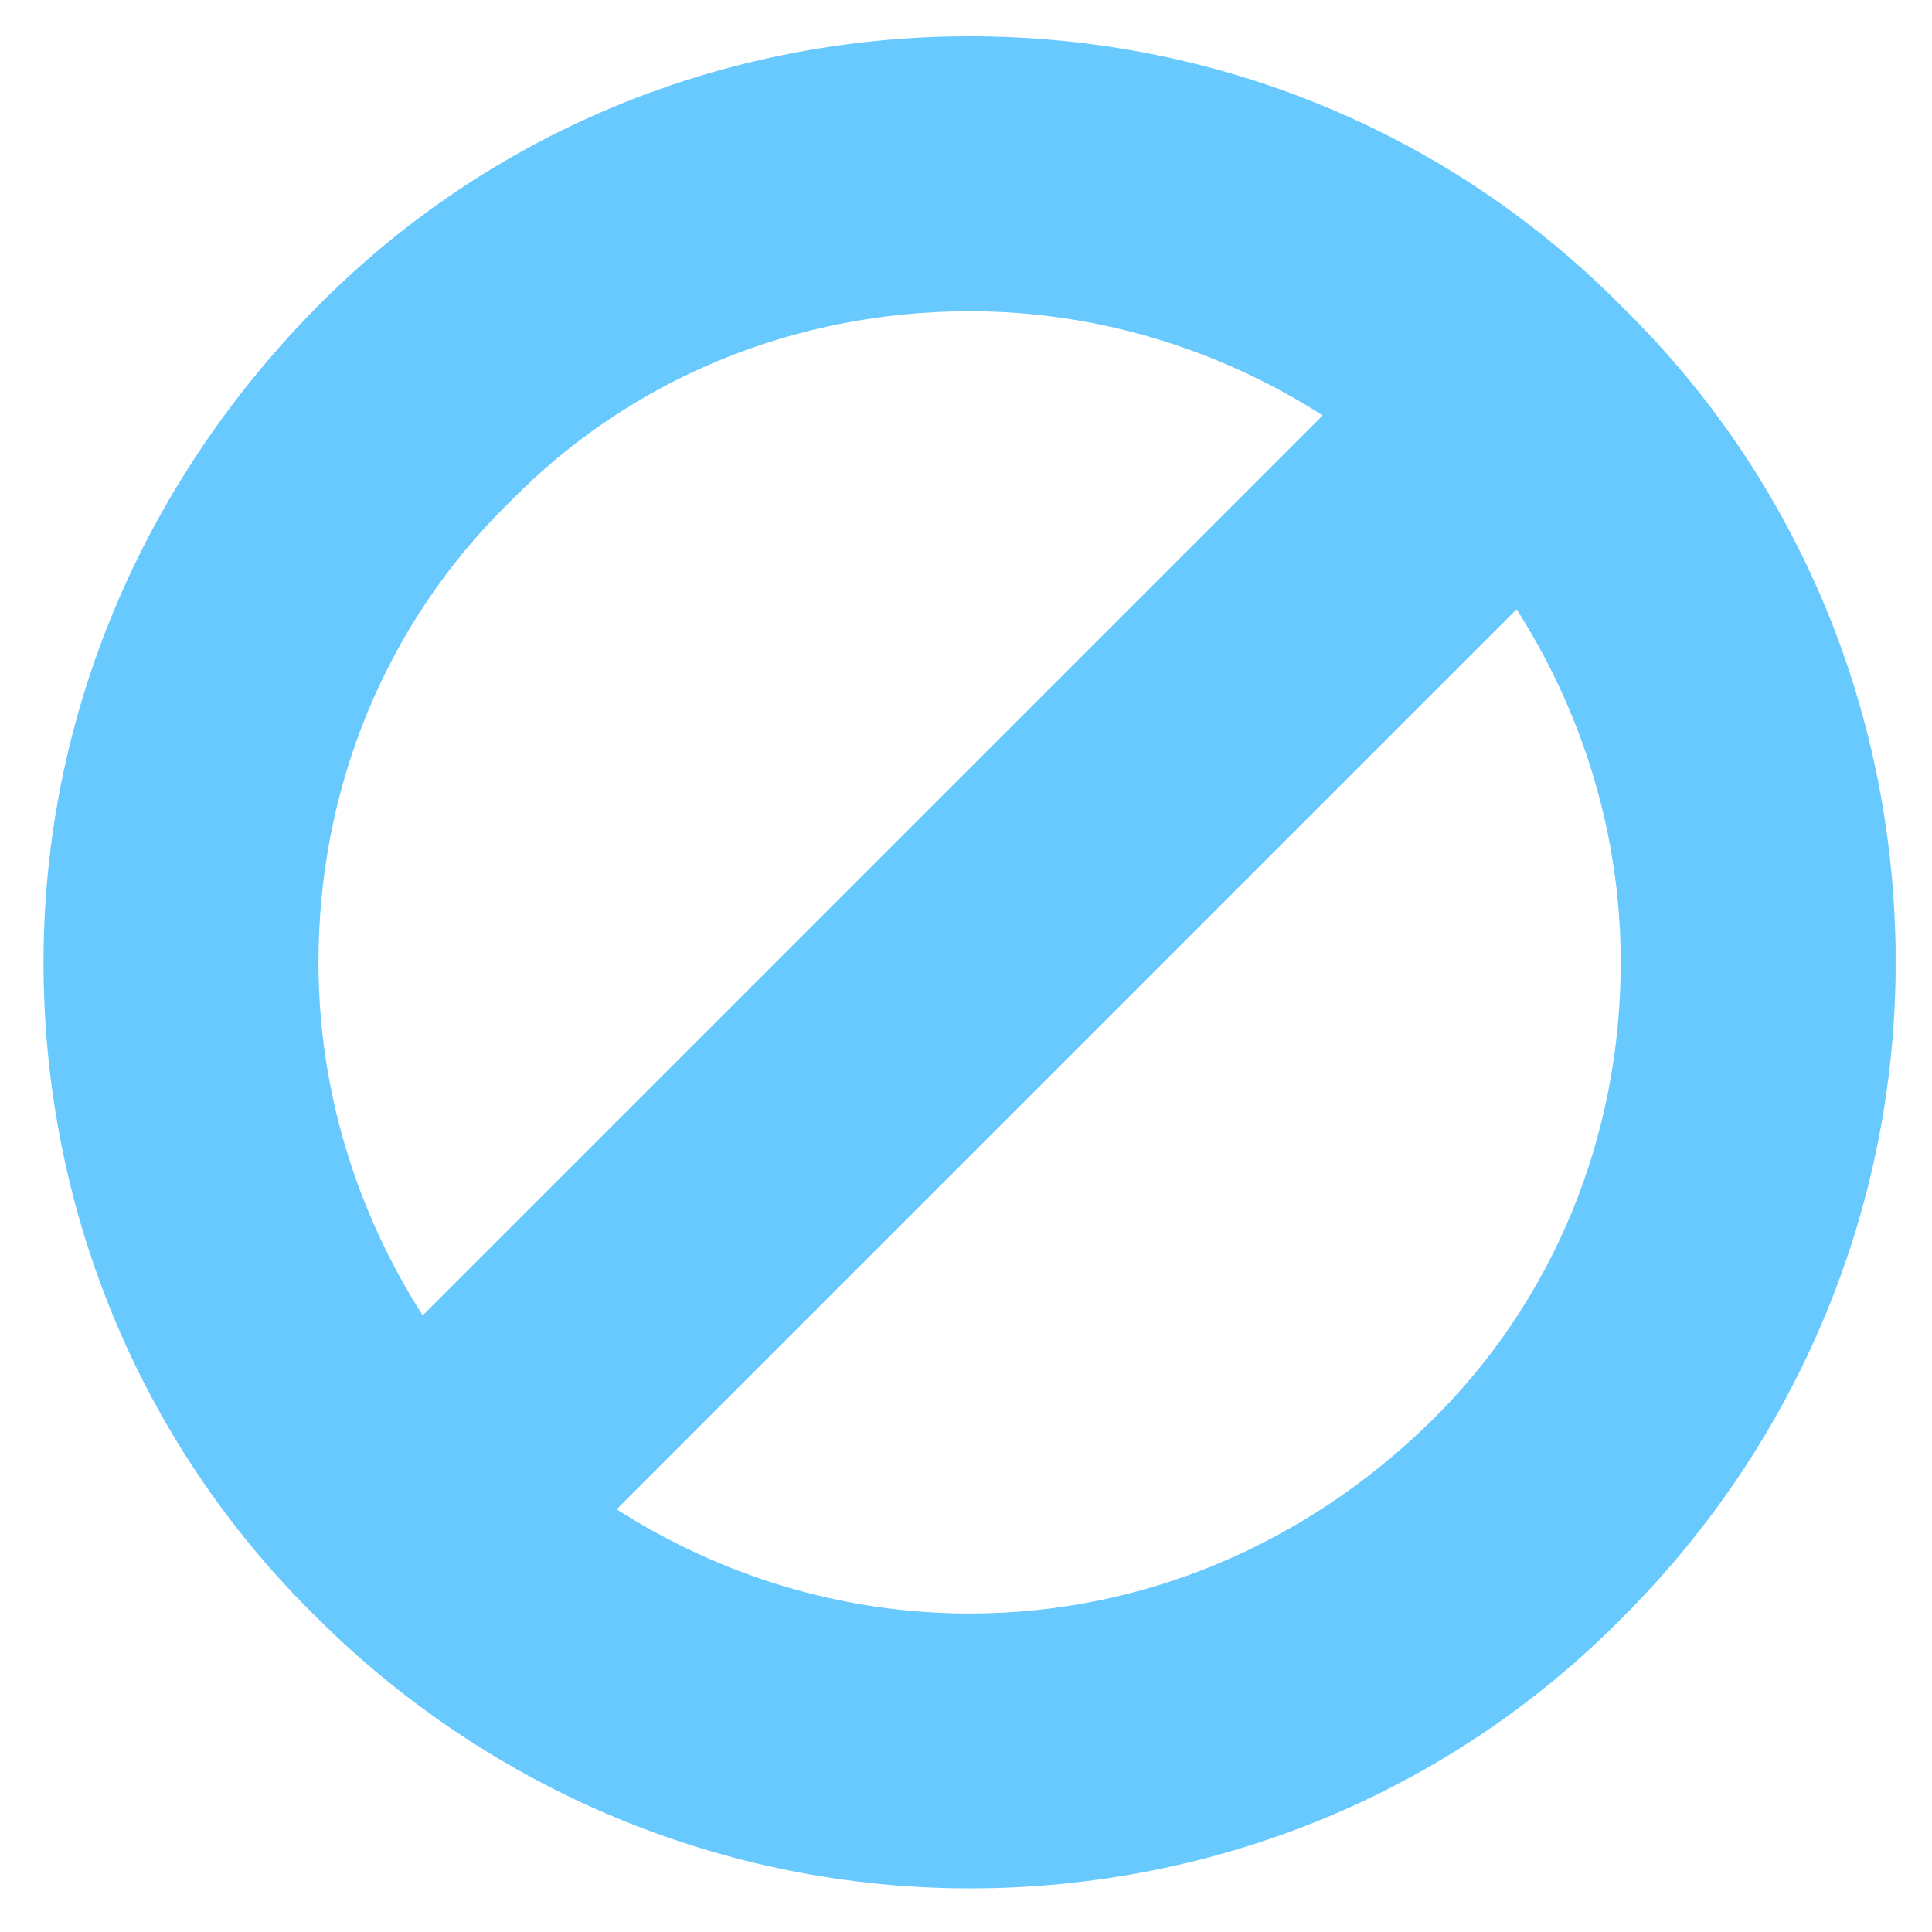 <?xml version="1.0" encoding="UTF-8"?> <svg xmlns="http://www.w3.org/2000/svg" width="19" height="19" viewBox="0 0 19 19" fill="none"> <g clip-path="url(#clip0_9_24)"> <path d="M15.967 3.032C14.26 1.296 11.955 0.357 9.536 0.357C7.117 0.357 4.811 1.296 3.104 3.032C1.396 4.768 0.428 7.045 0.428 9.464C0.428 11.883 1.368 14.188 3.104 15.896C4.811 17.604 7.117 18.571 9.536 18.571C11.955 18.571 14.26 17.632 15.967 15.896C17.675 14.188 18.643 11.883 18.643 9.464C18.643 7.045 17.704 4.74 15.967 3.032ZM5.011 4.939C6.206 3.715 7.828 3.061 9.536 3.061C10.788 3.061 11.983 3.431 13.008 4.085L4.157 12.936C3.502 11.912 3.132 10.716 3.132 9.464C3.132 7.757 3.787 6.134 5.011 4.939ZM14.061 13.989C12.837 15.185 11.243 15.868 9.536 15.868C8.283 15.868 7.088 15.498 6.064 14.843L14.915 5.992C15.569 7.017 15.939 8.212 15.939 9.464C15.939 11.172 15.284 12.794 14.061 13.989Z" fill="#68C9FF"></path> </g> <defs> <clipPath id="clip0_9_24"> <rect width="18.214" height="18.214" fill="white" transform="translate(0.428 0.357)"></rect> </clipPath> </defs> </svg> 